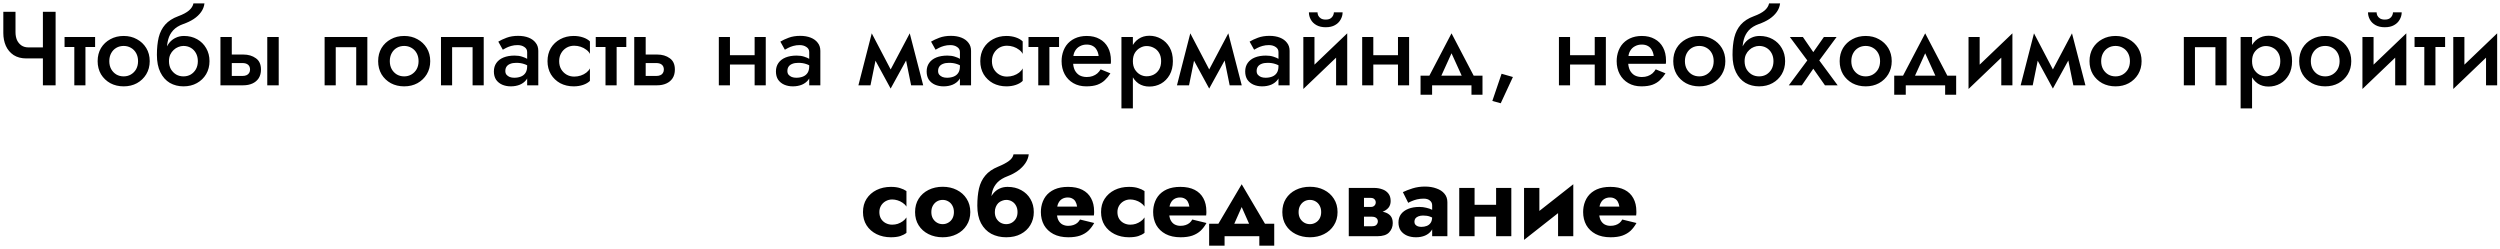 <?xml version="1.0" encoding="UTF-8"?> <svg xmlns="http://www.w3.org/2000/svg" width="381" height="38" viewBox="0 0 381 38" fill="none"><path d="M4.01 8.904L4.33 7.224H7.482V8.904H4.01ZM6.538 1.8H8.474V13H6.538V1.8ZM2.362 1.8V4.888C2.362 5.347 2.436 5.752 2.586 6.104C2.746 6.445 2.97 6.717 3.258 6.92C3.556 7.123 3.914 7.224 4.33 7.224L4.01 8.904C3.252 8.904 2.607 8.733 2.074 8.392C1.551 8.04 1.156 7.571 0.89 6.984C0.634 6.397 0.506 5.747 0.506 5.032V1.8H2.362ZM9.838 5.64H14.494V7.16H9.838V5.64ZM11.326 5.96H13.022V13H11.326V5.96ZM14.88 9.32C14.88 8.563 15.051 7.896 15.392 7.32C15.744 6.744 16.219 6.296 16.816 5.976C17.413 5.645 18.091 5.48 18.848 5.48C19.605 5.48 20.277 5.645 20.864 5.976C21.461 6.296 21.936 6.744 22.288 7.32C22.64 7.896 22.816 8.563 22.816 9.32C22.816 10.067 22.64 10.733 22.288 11.32C21.936 11.896 21.461 12.349 20.864 12.68C20.277 13 19.605 13.16 18.848 13.16C18.091 13.16 17.413 13 16.816 12.68C16.219 12.349 15.744 11.896 15.392 11.32C15.051 10.733 14.88 10.067 14.88 9.32ZM16.656 9.32C16.656 9.779 16.752 10.184 16.944 10.536C17.136 10.877 17.397 11.149 17.728 11.352C18.059 11.544 18.432 11.64 18.848 11.64C19.253 11.64 19.621 11.544 19.952 11.352C20.293 11.149 20.56 10.877 20.752 10.536C20.944 10.184 21.04 9.779 21.04 9.32C21.04 8.861 20.944 8.456 20.752 8.104C20.56 7.752 20.293 7.48 19.952 7.288C19.621 7.096 19.253 7 18.848 7C18.432 7 18.059 7.096 17.728 7.288C17.397 7.48 17.136 7.752 16.944 8.104C16.752 8.456 16.656 8.861 16.656 9.32ZM27.96 7L28.04 5.48C28.786 5.48 29.453 5.645 30.04 5.976C30.626 6.307 31.085 6.76 31.416 7.336C31.757 7.912 31.928 8.573 31.928 9.32C31.928 10.056 31.757 10.717 31.416 11.304C31.074 11.88 30.605 12.333 30.008 12.664C29.421 12.995 28.738 13.16 27.96 13.16C27.192 13.16 26.498 12.984 25.88 12.632C25.272 12.269 24.792 11.731 24.44 11.016C24.088 10.301 23.912 9.416 23.912 8.36L25.752 9.32C25.752 9.779 25.848 10.184 26.04 10.536C26.242 10.877 26.509 11.149 26.84 11.352C27.17 11.544 27.544 11.64 27.96 11.64C28.376 11.64 28.749 11.544 29.08 11.352C29.41 11.149 29.672 10.877 29.864 10.536C30.056 10.184 30.152 9.779 30.152 9.32C30.152 8.861 30.056 8.456 29.864 8.104C29.672 7.752 29.41 7.48 29.08 7.288C28.749 7.096 28.376 7 27.96 7ZM24.968 9.32C24.968 8.723 25.042 8.189 25.192 7.72C25.341 7.24 25.549 6.835 25.816 6.504C26.093 6.173 26.418 5.923 26.792 5.752C27.165 5.571 27.581 5.48 28.04 5.48L27.96 7C27.704 7 27.442 7.053 27.176 7.16C26.92 7.256 26.685 7.405 26.472 7.608C26.258 7.8 26.082 8.04 25.944 8.328C25.816 8.616 25.752 8.947 25.752 9.32H24.968ZM23.912 8.36C23.912 7.357 24.002 6.472 24.184 5.704C24.376 4.936 24.706 4.285 25.176 3.752C25.656 3.208 26.317 2.781 27.16 2.472C27.885 2.205 28.434 1.912 28.808 1.592C29.181 1.261 29.405 0.904 29.48 0.52H31.16C31.106 0.989 30.936 1.427 30.648 1.832C30.36 2.237 29.981 2.595 29.512 2.904C29.053 3.203 28.53 3.453 27.944 3.656C27.282 3.891 26.765 4.211 26.392 4.616C26.029 5.021 25.778 5.48 25.64 5.992C25.501 6.504 25.432 7.027 25.432 7.56L25.592 9.24L23.912 8.36ZM40.732 5.64H42.476V13H40.732V5.64ZM33.596 5.64H35.324V13H33.596V5.64ZM34.796 9.608V8.312H37.084C37.842 8.312 38.476 8.499 38.988 8.872C39.511 9.235 39.772 9.811 39.772 10.6C39.772 11.123 39.655 11.565 39.42 11.928C39.185 12.28 38.865 12.547 38.46 12.728C38.055 12.909 37.596 13 37.084 13H34.796V11.576H36.924C37.18 11.576 37.394 11.539 37.564 11.464C37.735 11.389 37.868 11.277 37.964 11.128C38.06 10.979 38.108 10.803 38.108 10.6C38.108 10.28 38.007 10.035 37.804 9.864C37.602 9.693 37.308 9.608 36.924 9.608H34.796ZM55.983 5.64V13H54.287V7.192H51.167V13H49.471V5.64H55.983ZM57.63 9.32C57.63 8.563 57.801 7.896 58.142 7.32C58.494 6.744 58.969 6.296 59.566 5.976C60.163 5.645 60.841 5.48 61.598 5.48C62.355 5.48 63.027 5.645 63.614 5.976C64.211 6.296 64.686 6.744 65.038 7.32C65.39 7.896 65.566 8.563 65.566 9.32C65.566 10.067 65.39 10.733 65.038 11.32C64.686 11.896 64.211 12.349 63.614 12.68C63.027 13 62.355 13.16 61.598 13.16C60.841 13.16 60.163 13 59.566 12.68C58.969 12.349 58.494 11.896 58.142 11.32C57.801 10.733 57.63 10.067 57.63 9.32ZM59.406 9.32C59.406 9.779 59.502 10.184 59.694 10.536C59.886 10.877 60.147 11.149 60.478 11.352C60.809 11.544 61.182 11.64 61.598 11.64C62.003 11.64 62.371 11.544 62.702 11.352C63.043 11.149 63.31 10.877 63.502 10.536C63.694 10.184 63.79 9.779 63.79 9.32C63.79 8.861 63.694 8.456 63.502 8.104C63.31 7.752 63.043 7.48 62.702 7.288C62.371 7.096 62.003 7 61.598 7C61.182 7 60.809 7.096 60.478 7.288C60.147 7.48 59.886 7.752 59.694 8.104C59.502 8.456 59.406 8.861 59.406 9.32ZM73.718 5.64V13H72.022V7.192H68.902V13H67.206V5.64H73.718ZM77.012 10.824C77.012 11.048 77.071 11.235 77.188 11.384C77.316 11.533 77.482 11.651 77.684 11.736C77.887 11.811 78.116 11.848 78.372 11.848C78.746 11.848 79.082 11.789 79.38 11.672C79.679 11.555 79.914 11.368 80.084 11.112C80.255 10.856 80.34 10.515 80.34 10.088L80.596 10.92C80.596 11.389 80.474 11.795 80.228 12.136C79.983 12.467 79.652 12.723 79.236 12.904C78.82 13.075 78.356 13.16 77.844 13.16C77.364 13.16 76.927 13.075 76.532 12.904C76.148 12.733 75.839 12.483 75.604 12.152C75.38 11.811 75.268 11.389 75.268 10.888C75.268 10.387 75.396 9.955 75.652 9.592C75.908 9.229 76.271 8.952 76.74 8.76C77.22 8.568 77.78 8.472 78.42 8.472C78.847 8.472 79.226 8.525 79.556 8.632C79.898 8.739 80.18 8.861 80.404 9C80.628 9.139 80.783 9.261 80.868 9.368V10.28C80.538 10.035 80.202 9.859 79.86 9.752C79.519 9.635 79.124 9.576 78.676 9.576C78.314 9.576 78.004 9.629 77.748 9.736C77.503 9.832 77.316 9.976 77.188 10.168C77.071 10.349 77.012 10.568 77.012 10.824ZM76.628 7.576L75.94 6.344C76.271 6.141 76.692 5.944 77.204 5.752C77.716 5.56 78.303 5.464 78.964 5.464C79.572 5.464 80.106 5.555 80.564 5.736C81.023 5.917 81.38 6.179 81.636 6.52C81.903 6.851 82.036 7.261 82.036 7.752V13H80.34V7.944C80.34 7.603 80.196 7.341 79.908 7.16C79.631 6.968 79.29 6.872 78.884 6.872C78.532 6.872 78.207 6.915 77.908 7C77.61 7.085 77.348 7.187 77.124 7.304C76.911 7.411 76.746 7.501 76.628 7.576ZM85.217 9.32C85.217 9.789 85.318 10.2 85.521 10.552C85.724 10.893 85.996 11.165 86.337 11.368C86.689 11.571 87.078 11.672 87.505 11.672C87.857 11.672 88.193 11.619 88.513 11.512C88.833 11.405 89.116 11.256 89.361 11.064C89.606 10.872 89.788 10.659 89.905 10.424V12.328C89.649 12.584 89.302 12.787 88.865 12.936C88.428 13.085 87.948 13.16 87.425 13.16C86.668 13.16 85.985 13 85.377 12.68C84.78 12.349 84.305 11.896 83.953 11.32C83.612 10.733 83.441 10.067 83.441 9.32C83.441 8.563 83.612 7.896 83.953 7.32C84.305 6.744 84.78 6.296 85.377 5.976C85.985 5.645 86.668 5.48 87.425 5.48C87.948 5.48 88.428 5.555 88.865 5.704C89.302 5.853 89.649 6.056 89.905 6.312V8.216C89.788 7.971 89.601 7.757 89.345 7.576C89.1 7.384 88.817 7.235 88.497 7.128C88.177 7.021 87.846 6.968 87.505 6.968C87.078 6.968 86.689 7.069 86.337 7.272C85.996 7.475 85.724 7.752 85.521 8.104C85.318 8.456 85.217 8.861 85.217 9.32ZM90.791 5.64H95.447V7.16H90.791V5.64ZM92.279 5.96H93.975V13H92.279V5.96ZM96.659 5.64H98.403V13H96.659V5.64ZM97.875 9.608V8.312H100.163C100.921 8.312 101.555 8.499 102.067 8.872C102.59 9.235 102.851 9.811 102.851 10.6C102.851 11.123 102.734 11.565 102.499 11.928C102.265 12.28 101.945 12.547 101.539 12.728C101.134 12.909 100.675 13 100.163 13H97.875V11.576H99.987C100.243 11.576 100.457 11.539 100.627 11.464C100.809 11.389 100.942 11.277 101.027 11.128C101.123 10.979 101.171 10.803 101.171 10.6C101.171 10.28 101.07 10.035 100.867 9.864C100.675 9.693 100.382 9.608 99.987 9.608H97.875ZM110.301 9.832V8.408H115.933V9.832H110.301ZM115.005 5.64H116.701V13H115.005V5.64ZM109.549 5.64H111.245V13H109.549V5.64ZM119.997 10.824C119.997 11.048 120.055 11.235 120.173 11.384C120.301 11.533 120.466 11.651 120.669 11.736C120.871 11.811 121.101 11.848 121.357 11.848C121.73 11.848 122.066 11.789 122.365 11.672C122.663 11.555 122.898 11.368 123.069 11.112C123.239 10.856 123.325 10.515 123.325 10.088L123.581 10.92C123.581 11.389 123.458 11.795 123.213 12.136C122.967 12.467 122.637 12.723 122.221 12.904C121.805 13.075 121.341 13.16 120.829 13.16C120.349 13.16 119.911 13.075 119.517 12.904C119.133 12.733 118.823 12.483 118.589 12.152C118.365 11.811 118.253 11.389 118.253 10.888C118.253 10.387 118.381 9.955 118.637 9.592C118.893 9.229 119.255 8.952 119.725 8.76C120.205 8.568 120.765 8.472 121.405 8.472C121.831 8.472 122.21 8.525 122.541 8.632C122.882 8.739 123.165 8.861 123.389 9C123.613 9.139 123.767 9.261 123.853 9.368V10.28C123.522 10.035 123.186 9.859 122.845 9.752C122.503 9.635 122.109 9.576 121.661 9.576C121.298 9.576 120.989 9.629 120.733 9.736C120.487 9.832 120.301 9.976 120.173 10.168C120.055 10.349 119.997 10.568 119.997 10.824ZM119.613 7.576L118.925 6.344C119.255 6.141 119.677 5.944 120.189 5.752C120.701 5.56 121.287 5.464 121.949 5.464C122.557 5.464 123.09 5.555 123.549 5.736C124.007 5.917 124.365 6.179 124.621 6.52C124.887 6.851 125.021 7.261 125.021 7.752V13H123.325V7.944C123.325 7.603 123.181 7.341 122.893 7.16C122.615 6.968 122.274 6.872 121.869 6.872C121.517 6.872 121.191 6.915 120.893 7C120.594 7.085 120.333 7.187 120.109 7.304C119.895 7.411 119.73 7.501 119.613 7.576ZM138.854 13L137.734 7.48L138.646 5.08L140.694 13H138.854ZM135.254 11.496L138.646 5.08L138.806 7.912L135.734 13.496L135.254 11.496ZM135.734 13.496L132.694 7.912L132.854 5.08L136.214 11.496L135.734 13.496ZM130.822 13L132.854 5.08L133.782 7.48L132.662 13H130.822ZM142.965 10.824C142.965 11.048 143.024 11.235 143.141 11.384C143.269 11.533 143.435 11.651 143.637 11.736C143.84 11.811 144.069 11.848 144.325 11.848C144.699 11.848 145.035 11.789 145.333 11.672C145.632 11.555 145.867 11.368 146.037 11.112C146.208 10.856 146.293 10.515 146.293 10.088L146.549 10.92C146.549 11.389 146.427 11.795 146.181 12.136C145.936 12.467 145.605 12.723 145.189 12.904C144.773 13.075 144.309 13.16 143.797 13.16C143.317 13.16 142.88 13.075 142.485 12.904C142.101 12.733 141.792 12.483 141.557 12.152C141.333 11.811 141.221 11.389 141.221 10.888C141.221 10.387 141.349 9.955 141.605 9.592C141.861 9.229 142.224 8.952 142.693 8.76C143.173 8.568 143.733 8.472 144.373 8.472C144.8 8.472 145.179 8.525 145.509 8.632C145.851 8.739 146.133 8.861 146.357 9C146.581 9.139 146.736 9.261 146.821 9.368V10.28C146.491 10.035 146.155 9.859 145.813 9.752C145.472 9.635 145.077 9.576 144.629 9.576C144.267 9.576 143.957 9.629 143.701 9.736C143.456 9.832 143.269 9.976 143.141 10.168C143.024 10.349 142.965 10.568 142.965 10.824ZM142.581 7.576L141.893 6.344C142.224 6.141 142.645 5.944 143.157 5.752C143.669 5.56 144.256 5.464 144.917 5.464C145.525 5.464 146.059 5.555 146.517 5.736C146.976 5.917 147.333 6.179 147.589 6.52C147.856 6.851 147.989 7.261 147.989 7.752V13H146.293V7.944C146.293 7.603 146.149 7.341 145.861 7.16C145.584 6.968 145.243 6.872 144.837 6.872C144.485 6.872 144.16 6.915 143.861 7C143.563 7.085 143.301 7.187 143.077 7.304C142.864 7.411 142.699 7.501 142.581 7.576ZM151.17 9.32C151.17 9.789 151.271 10.2 151.474 10.552C151.677 10.893 151.949 11.165 152.29 11.368C152.642 11.571 153.031 11.672 153.458 11.672C153.81 11.672 154.146 11.619 154.466 11.512C154.786 11.405 155.069 11.256 155.314 11.064C155.559 10.872 155.741 10.659 155.858 10.424V12.328C155.602 12.584 155.255 12.787 154.818 12.936C154.381 13.085 153.901 13.16 153.378 13.16C152.621 13.16 151.938 13 151.33 12.68C150.733 12.349 150.258 11.896 149.906 11.32C149.565 10.733 149.394 10.067 149.394 9.32C149.394 8.563 149.565 7.896 149.906 7.32C150.258 6.744 150.733 6.296 151.33 5.976C151.938 5.645 152.621 5.48 153.378 5.48C153.901 5.48 154.381 5.555 154.818 5.704C155.255 5.853 155.602 6.056 155.858 6.312V8.216C155.741 7.971 155.554 7.757 155.298 7.576C155.053 7.384 154.77 7.235 154.45 7.128C154.13 7.021 153.799 6.968 153.458 6.968C153.031 6.968 152.642 7.069 152.29 7.272C151.949 7.475 151.677 7.752 151.474 8.104C151.271 8.456 151.17 8.861 151.17 9.32ZM156.744 5.64H161.4V7.16H156.744V5.64ZM158.232 5.96H159.928V13H158.232V5.96ZM162.81 9.72V8.536H167.434C167.392 8.184 167.296 7.88 167.146 7.624C167.008 7.357 166.81 7.155 166.554 7.016C166.298 6.867 165.984 6.792 165.61 6.792C165.226 6.792 164.88 6.877 164.57 7.048C164.261 7.208 164.016 7.448 163.834 7.768C163.653 8.077 163.562 8.445 163.562 8.872L163.53 9.32C163.53 9.864 163.616 10.317 163.786 10.68C163.968 11.032 164.213 11.299 164.522 11.48C164.842 11.651 165.21 11.736 165.626 11.736C165.968 11.736 166.266 11.688 166.522 11.592C166.789 11.496 167.024 11.363 167.226 11.192C167.429 11.011 167.6 10.803 167.738 10.568L169.226 11.176C168.981 11.571 168.698 11.917 168.378 12.216C168.069 12.515 167.685 12.749 167.226 12.92C166.778 13.08 166.218 13.16 165.546 13.16C164.789 13.16 164.128 12.995 163.562 12.664C162.997 12.333 162.56 11.88 162.25 11.304C161.941 10.717 161.786 10.056 161.786 9.32C161.786 9.181 161.792 9.048 161.802 8.92C161.813 8.792 161.829 8.664 161.85 8.536C161.957 7.928 162.17 7.395 162.49 6.936C162.821 6.477 163.253 6.12 163.786 5.864C164.32 5.608 164.933 5.48 165.626 5.48C166.384 5.48 167.034 5.635 167.578 5.944C168.133 6.243 168.56 6.675 168.858 7.24C169.157 7.795 169.306 8.461 169.306 9.24C169.306 9.304 169.306 9.379 169.306 9.464C169.306 9.539 169.296 9.624 169.274 9.72H162.81ZM172.651 16.52H170.907V5.64H172.651V16.52ZM178.747 9.32C178.747 10.131 178.582 10.829 178.251 11.416C177.921 11.992 177.483 12.435 176.939 12.744C176.395 13.043 175.803 13.192 175.163 13.192C174.534 13.192 173.985 13.037 173.515 12.728C173.057 12.408 172.699 11.96 172.443 11.384C172.198 10.797 172.075 10.109 172.075 9.32C172.075 8.52 172.198 7.832 172.443 7.256C172.699 6.68 173.057 6.237 173.515 5.928C173.985 5.608 174.534 5.448 175.163 5.448C175.803 5.448 176.395 5.603 176.939 5.912C177.483 6.211 177.921 6.648 178.251 7.224C178.582 7.8 178.747 8.499 178.747 9.32ZM176.955 9.32C176.955 8.829 176.854 8.413 176.651 8.072C176.449 7.72 176.177 7.459 175.835 7.288C175.505 7.107 175.137 7.016 174.731 7.016C174.401 7.016 174.075 7.107 173.755 7.288C173.435 7.459 173.169 7.715 172.955 8.056C172.753 8.397 172.651 8.819 172.651 9.32C172.651 9.821 172.753 10.243 172.955 10.584C173.169 10.925 173.435 11.187 173.755 11.368C174.075 11.539 174.401 11.624 174.731 11.624C175.137 11.624 175.505 11.539 175.835 11.368C176.177 11.187 176.449 10.925 176.651 10.584C176.854 10.232 176.955 9.811 176.955 9.32ZM187.401 13L186.281 7.48L187.193 5.08L189.241 13H187.401ZM183.801 11.496L187.193 5.08L187.353 7.912L184.281 13.496L183.801 11.496ZM184.281 13.496L181.241 7.912L181.401 5.08L184.761 11.496L184.281 13.496ZM179.369 13L181.401 5.08L182.329 7.48L181.209 13H179.369ZM191.512 10.824C191.512 11.048 191.571 11.235 191.688 11.384C191.816 11.533 191.982 11.651 192.184 11.736C192.387 11.811 192.616 11.848 192.872 11.848C193.246 11.848 193.582 11.789 193.88 11.672C194.179 11.555 194.414 11.368 194.584 11.112C194.755 10.856 194.84 10.515 194.84 10.088L195.096 10.92C195.096 11.389 194.974 11.795 194.728 12.136C194.483 12.467 194.152 12.723 193.736 12.904C193.32 13.075 192.856 13.16 192.344 13.16C191.864 13.16 191.427 13.075 191.032 12.904C190.648 12.733 190.339 12.483 190.104 12.152C189.88 11.811 189.768 11.389 189.768 10.888C189.768 10.387 189.896 9.955 190.152 9.592C190.408 9.229 190.771 8.952 191.24 8.76C191.72 8.568 192.28 8.472 192.92 8.472C193.347 8.472 193.726 8.525 194.056 8.632C194.398 8.739 194.68 8.861 194.904 9C195.128 9.139 195.283 9.261 195.368 9.368V10.28C195.038 10.035 194.702 9.859 194.36 9.752C194.019 9.635 193.624 9.576 193.176 9.576C192.814 9.576 192.504 9.629 192.248 9.736C192.003 9.832 191.816 9.976 191.688 10.168C191.571 10.349 191.512 10.568 191.512 10.824ZM191.128 7.576L190.44 6.344C190.771 6.141 191.192 5.944 191.704 5.752C192.216 5.56 192.803 5.464 193.464 5.464C194.072 5.464 194.606 5.555 195.064 5.736C195.523 5.917 195.88 6.179 196.136 6.52C196.403 6.851 196.536 7.261 196.536 7.752V13H194.84V7.944C194.84 7.603 194.696 7.341 194.408 7.16C194.131 6.968 193.79 6.872 193.384 6.872C193.032 6.872 192.707 6.915 192.408 7C192.11 7.085 191.848 7.187 191.624 7.304C191.411 7.411 191.246 7.501 191.128 7.576ZM205.237 7.24L198.629 13.56L198.709 11.4L205.317 5.08L205.237 7.24ZM200.325 5.64V11.608L198.629 13.56V5.64H200.325ZM205.317 5.08V13H203.621V7.032L205.317 5.08ZM199.477 1.88H200.789C200.789 2.04 200.826 2.205 200.901 2.376C200.986 2.547 201.12 2.691 201.301 2.808C201.482 2.925 201.728 2.984 202.037 2.984C202.346 2.984 202.592 2.925 202.773 2.808C202.954 2.691 203.082 2.547 203.157 2.376C203.242 2.205 203.285 2.04 203.285 1.88H204.613C204.613 2.264 204.512 2.632 204.309 2.984C204.117 3.336 203.829 3.619 203.445 3.832C203.072 4.045 202.602 4.152 202.037 4.152C201.482 4.152 201.013 4.045 200.629 3.832C200.245 3.619 199.957 3.336 199.765 2.984C199.573 2.632 199.477 2.264 199.477 1.88ZM208.348 9.832V8.408H213.98V9.832H208.348ZM213.052 5.64H214.748V13H213.052V5.64ZM207.596 5.64H209.292V13H207.596V5.64ZM221.212 8.12L219.212 12.52L217.42 12.328L221.212 5.08L225.004 12.328L223.212 12.52L221.212 8.12ZM224.252 13H218.252V14.44H216.492V11.528H225.932V14.44H224.252V13ZM228.84 11.24L230.568 11.736L228.712 15.736L227.432 15.384L228.84 11.24ZM238.333 9.832V8.408H243.965V9.832H238.333ZM243.037 5.64H244.733V13H243.037V5.64ZM237.581 5.64H239.277V13H237.581V5.64ZM247.404 9.72V8.536H252.028C251.985 8.184 251.889 7.88 251.74 7.624C251.601 7.357 251.404 7.155 251.148 7.016C250.892 6.867 250.577 6.792 250.204 6.792C249.82 6.792 249.473 6.877 249.164 7.048C248.855 7.208 248.609 7.448 248.428 7.768C248.247 8.077 248.156 8.445 248.156 8.872L248.124 9.32C248.124 9.864 248.209 10.317 248.38 10.68C248.561 11.032 248.807 11.299 249.116 11.48C249.436 11.651 249.804 11.736 250.22 11.736C250.561 11.736 250.86 11.688 251.116 11.592C251.383 11.496 251.617 11.363 251.82 11.192C252.023 11.011 252.193 10.803 252.332 10.568L253.82 11.176C253.575 11.571 253.292 11.917 252.972 12.216C252.663 12.515 252.279 12.749 251.82 12.92C251.372 13.08 250.812 13.16 250.14 13.16C249.383 13.16 248.721 12.995 248.156 12.664C247.591 12.333 247.153 11.88 246.844 11.304C246.535 10.717 246.38 10.056 246.38 9.32C246.38 9.181 246.385 9.048 246.396 8.92C246.407 8.792 246.423 8.664 246.444 8.536C246.551 7.928 246.764 7.395 247.084 6.936C247.415 6.477 247.847 6.12 248.38 5.864C248.913 5.608 249.527 5.48 250.22 5.48C250.977 5.48 251.628 5.635 252.172 5.944C252.727 6.243 253.153 6.675 253.452 7.24C253.751 7.795 253.9 8.461 253.9 9.24C253.9 9.304 253.9 9.379 253.9 9.464C253.9 9.539 253.889 9.624 253.868 9.72H247.404ZM255.005 9.32C255.005 8.563 255.176 7.896 255.517 7.32C255.869 6.744 256.344 6.296 256.941 5.976C257.538 5.645 258.216 5.48 258.973 5.48C259.73 5.48 260.402 5.645 260.989 5.976C261.586 6.296 262.061 6.744 262.413 7.32C262.765 7.896 262.941 8.563 262.941 9.32C262.941 10.067 262.765 10.733 262.413 11.32C262.061 11.896 261.586 12.349 260.989 12.68C260.402 13 259.73 13.16 258.973 13.16C258.216 13.16 257.538 13 256.941 12.68C256.344 12.349 255.869 11.896 255.517 11.32C255.176 10.733 255.005 10.067 255.005 9.32ZM256.781 9.32C256.781 9.779 256.877 10.184 257.069 10.536C257.261 10.877 257.522 11.149 257.853 11.352C258.184 11.544 258.557 11.64 258.973 11.64C259.378 11.64 259.746 11.544 260.077 11.352C260.418 11.149 260.685 10.877 260.877 10.536C261.069 10.184 261.165 9.779 261.165 9.32C261.165 8.861 261.069 8.456 260.877 8.104C260.685 7.752 260.418 7.48 260.077 7.288C259.746 7.096 259.378 7 258.973 7C258.557 7 258.184 7.096 257.853 7.288C257.522 7.48 257.261 7.752 257.069 8.104C256.877 8.456 256.781 8.861 256.781 9.32ZM268.085 7L268.165 5.48C268.911 5.48 269.578 5.645 270.165 5.976C270.751 6.307 271.21 6.76 271.541 7.336C271.882 7.912 272.053 8.573 272.053 9.32C272.053 10.056 271.882 10.717 271.541 11.304C271.199 11.88 270.73 12.333 270.133 12.664C269.546 12.995 268.863 13.16 268.085 13.16C267.317 13.16 266.623 12.984 266.005 12.632C265.397 12.269 264.917 11.731 264.565 11.016C264.213 10.301 264.037 9.416 264.037 8.36L265.877 9.32C265.877 9.779 265.973 10.184 266.165 10.536C266.367 10.877 266.634 11.149 266.965 11.352C267.295 11.544 267.669 11.64 268.085 11.64C268.501 11.64 268.874 11.544 269.205 11.352C269.535 11.149 269.797 10.877 269.989 10.536C270.181 10.184 270.277 9.779 270.277 9.32C270.277 8.861 270.181 8.456 269.989 8.104C269.797 7.752 269.535 7.48 269.205 7.288C268.874 7.096 268.501 7 268.085 7ZM265.093 9.32C265.093 8.723 265.167 8.189 265.317 7.72C265.466 7.24 265.674 6.835 265.941 6.504C266.218 6.173 266.543 5.923 266.917 5.752C267.29 5.571 267.706 5.48 268.165 5.48L268.085 7C267.829 7 267.567 7.053 267.301 7.16C267.045 7.256 266.81 7.405 266.597 7.608C266.383 7.8 266.207 8.04 266.069 8.328C265.941 8.616 265.877 8.947 265.877 9.32H265.093ZM264.037 8.36C264.037 7.357 264.127 6.472 264.309 5.704C264.501 4.936 264.831 4.285 265.301 3.752C265.781 3.208 266.442 2.781 267.285 2.472C268.01 2.205 268.559 1.912 268.933 1.592C269.306 1.261 269.53 0.904 269.605 0.52H271.285C271.231 0.989 271.061 1.427 270.773 1.832C270.485 2.237 270.106 2.595 269.637 2.904C269.178 3.203 268.655 3.453 268.069 3.656C267.407 3.891 266.89 4.211 266.517 4.616C266.154 5.021 265.903 5.48 265.765 5.992C265.626 6.504 265.557 7.027 265.557 7.56L265.717 9.24L264.037 8.36ZM277.961 5.64H279.897L277.257 9.208L280.057 13H278.121L276.345 10.472L274.601 13H272.617L275.433 9.208L272.777 5.64H274.761L276.345 7.944L277.961 5.64ZM280.364 9.32C280.364 8.563 280.535 7.896 280.876 7.32C281.228 6.744 281.703 6.296 282.3 5.976C282.898 5.645 283.575 5.48 284.332 5.48C285.09 5.48 285.762 5.645 286.348 5.976C286.946 6.296 287.42 6.744 287.772 7.32C288.124 7.896 288.3 8.563 288.3 9.32C288.3 10.067 288.124 10.733 287.772 11.32C287.42 11.896 286.946 12.349 286.348 12.68C285.762 13 285.09 13.16 284.332 13.16C283.575 13.16 282.898 13 282.3 12.68C281.703 12.349 281.228 11.896 280.876 11.32C280.535 10.733 280.364 10.067 280.364 9.32ZM282.14 9.32C282.14 9.779 282.236 10.184 282.428 10.536C282.62 10.877 282.882 11.149 283.212 11.352C283.543 11.544 283.916 11.64 284.332 11.64C284.738 11.64 285.106 11.544 285.436 11.352C285.778 11.149 286.044 10.877 286.236 10.536C286.428 10.184 286.524 9.779 286.524 9.32C286.524 8.861 286.428 8.456 286.236 8.104C286.044 7.752 285.778 7.48 285.436 7.288C285.106 7.096 284.738 7 284.332 7C283.916 7 283.543 7.096 283.212 7.288C282.882 7.48 282.62 7.752 282.428 8.104C282.236 8.456 282.14 8.861 282.14 9.32ZM293.399 8.12L291.399 12.52L289.607 12.328L293.399 5.08L297.191 12.328L295.399 12.52L293.399 8.12ZM296.439 13H290.439V14.44H288.679V11.528H298.119V14.44H296.439V13ZM306.612 7.24L300.004 13.56L300.084 11.4L306.692 5.08L306.612 7.24ZM301.7 5.64V11.608L300.004 13.56V5.64H301.7ZM306.692 5.08V13H304.996V7.032L306.692 5.08ZM315.979 13L314.859 7.48L315.771 5.08L317.819 13H315.979ZM312.379 11.496L315.771 5.08L315.931 7.912L312.859 13.496L312.379 11.496ZM312.859 13.496L309.819 7.912L309.979 5.08L313.339 11.496L312.859 13.496ZM307.947 13L309.979 5.08L310.907 7.48L309.787 13H307.947ZM318.442 9.32C318.442 8.563 318.613 7.896 318.954 7.32C319.306 6.744 319.781 6.296 320.378 5.976C320.976 5.645 321.653 5.48 322.41 5.48C323.168 5.48 323.84 5.645 324.426 5.976C325.024 6.296 325.498 6.744 325.85 7.32C326.202 7.896 326.378 8.563 326.378 9.32C326.378 10.067 326.202 10.733 325.85 11.32C325.498 11.896 325.024 12.349 324.426 12.68C323.84 13 323.168 13.16 322.41 13.16C321.653 13.16 320.976 13 320.378 12.68C319.781 12.349 319.306 11.896 318.954 11.32C318.613 10.733 318.442 10.067 318.442 9.32ZM320.218 9.32C320.218 9.779 320.314 10.184 320.506 10.536C320.698 10.877 320.96 11.149 321.29 11.352C321.621 11.544 321.994 11.64 322.41 11.64C322.816 11.64 323.184 11.544 323.514 11.352C323.856 11.149 324.122 10.877 324.314 10.536C324.506 10.184 324.602 9.779 324.602 9.32C324.602 8.861 324.506 8.456 324.314 8.104C324.122 7.752 323.856 7.48 323.514 7.288C323.184 7.096 322.816 7 322.41 7C321.994 7 321.621 7.096 321.29 7.288C320.96 7.48 320.698 7.752 320.506 8.104C320.314 8.456 320.218 8.861 320.218 9.32ZM339.327 5.64V13H337.631V7.192H334.511V13H332.815V5.64H339.327ZM343.214 16.52H341.47V5.64H343.214V16.52ZM349.31 9.32C349.31 10.131 349.144 10.829 348.814 11.416C348.483 11.992 348.046 12.435 347.502 12.744C346.958 13.043 346.366 13.192 345.726 13.192C345.096 13.192 344.547 13.037 344.078 12.728C343.619 12.408 343.262 11.96 343.006 11.384C342.76 10.797 342.638 10.109 342.638 9.32C342.638 8.52 342.76 7.832 343.006 7.256C343.262 6.68 343.619 6.237 344.078 5.928C344.547 5.608 345.096 5.448 345.726 5.448C346.366 5.448 346.958 5.603 347.502 5.912C348.046 6.211 348.483 6.648 348.814 7.224C349.144 7.8 349.31 8.499 349.31 9.32ZM347.518 9.32C347.518 8.829 347.416 8.413 347.214 8.072C347.011 7.72 346.739 7.459 346.398 7.288C346.067 7.107 345.699 7.016 345.294 7.016C344.963 7.016 344.638 7.107 344.318 7.288C343.998 7.459 343.731 7.715 343.518 8.056C343.315 8.397 343.214 8.819 343.214 9.32C343.214 9.821 343.315 10.243 343.518 10.584C343.731 10.925 343.998 11.187 344.318 11.368C344.638 11.539 344.963 11.624 345.294 11.624C345.699 11.624 346.067 11.539 346.398 11.368C346.739 11.187 347.011 10.925 347.214 10.584C347.416 10.232 347.518 9.811 347.518 9.32ZM350.396 9.32C350.396 8.563 350.566 7.896 350.908 7.32C351.26 6.744 351.734 6.296 352.332 5.976C352.929 5.645 353.606 5.48 354.364 5.48C355.121 5.48 355.793 5.645 356.38 5.976C356.977 6.296 357.452 6.744 357.804 7.32C358.156 7.896 358.332 8.563 358.332 9.32C358.332 10.067 358.156 10.733 357.804 11.32C357.452 11.896 356.977 12.349 356.38 12.68C355.793 13 355.121 13.16 354.364 13.16C353.606 13.16 352.929 13 352.332 12.68C351.734 12.349 351.26 11.896 350.908 11.32C350.566 10.733 350.396 10.067 350.396 9.32ZM352.172 9.32C352.172 9.779 352.268 10.184 352.46 10.536C352.652 10.877 352.913 11.149 353.244 11.352C353.574 11.544 353.948 11.64 354.364 11.64C354.769 11.64 355.137 11.544 355.468 11.352C355.809 11.149 356.076 10.877 356.268 10.536C356.46 10.184 356.556 9.779 356.556 9.32C356.556 8.861 356.46 8.456 356.268 8.104C356.076 7.752 355.809 7.48 355.468 7.288C355.137 7.096 354.769 7 354.364 7C353.948 7 353.574 7.096 353.244 7.288C352.913 7.48 352.652 7.752 352.46 8.104C352.268 8.456 352.172 8.861 352.172 9.32ZM366.643 7.24L360.035 13.56L360.115 11.4L366.723 5.08L366.643 7.24ZM361.731 5.64V11.608L360.035 13.56V5.64H361.731ZM366.723 5.08V13H365.027V7.032L366.723 5.08ZM360.883 1.88H362.195C362.195 2.04 362.233 2.205 362.307 2.376C362.393 2.547 362.526 2.691 362.707 2.808C362.889 2.925 363.134 2.984 363.443 2.984C363.753 2.984 363.998 2.925 364.179 2.808C364.361 2.691 364.489 2.547 364.563 2.376C364.649 2.205 364.691 2.04 364.691 1.88H366.019C366.019 2.264 365.918 2.632 365.715 2.984C365.523 3.336 365.235 3.619 364.851 3.832C364.478 4.045 364.009 4.152 363.443 4.152C362.889 4.152 362.419 4.045 362.035 3.832C361.651 3.619 361.363 3.336 361.171 2.984C360.979 2.632 360.883 2.264 360.883 1.88ZM367.978 5.64H372.634V7.16H367.978V5.64ZM369.466 5.96H371.162V13H369.466V5.96ZM380.487 7.24L373.879 13.56L373.959 11.4L380.567 5.08L380.487 7.24ZM375.575 5.64V11.608L373.879 13.56V5.64H375.575ZM380.567 5.08V13H378.871V7.032L380.567 5.08ZM134.015 32.32C134.015 32.715 134.1 33.056 134.271 33.344C134.442 33.621 134.676 33.84 134.975 34C135.284 34.16 135.615 34.24 135.967 34.24C136.266 34.24 136.548 34.197 136.815 34.112C137.092 34.016 137.343 33.888 137.567 33.728C137.802 33.568 137.994 33.371 138.143 33.136V35.488C137.887 35.691 137.567 35.856 137.183 35.984C136.799 36.101 136.33 36.16 135.775 36.16C134.964 36.16 134.234 36 133.583 35.68C132.943 35.36 132.436 34.912 132.063 34.336C131.7 33.76 131.519 33.088 131.519 32.32C131.519 31.541 131.7 30.869 132.063 30.304C132.436 29.728 132.943 29.28 133.583 28.96C134.234 28.64 134.964 28.48 135.775 28.48C136.33 28.48 136.799 28.544 137.183 28.672C137.567 28.789 137.887 28.939 138.143 29.12V31.488C137.994 31.253 137.796 31.056 137.551 30.896C137.316 30.736 137.06 30.613 136.783 30.528C136.506 30.443 136.234 30.4 135.967 30.4C135.615 30.4 135.284 30.485 134.975 30.656C134.676 30.827 134.442 31.056 134.271 31.344C134.1 31.632 134.015 31.957 134.015 32.32ZM139.457 32.32C139.457 31.541 139.639 30.864 140.001 30.288C140.364 29.712 140.865 29.264 141.505 28.944C142.145 28.624 142.865 28.464 143.665 28.464C144.465 28.464 145.18 28.624 145.809 28.944C146.449 29.264 146.951 29.712 147.313 30.288C147.687 30.864 147.873 31.541 147.873 32.32C147.873 33.088 147.687 33.76 147.313 34.336C146.951 34.912 146.449 35.36 145.809 35.68C145.18 36 144.465 36.16 143.665 36.16C142.865 36.16 142.145 36 141.505 35.68C140.865 35.36 140.364 34.912 140.001 34.336C139.639 33.76 139.457 33.088 139.457 32.32ZM141.937 32.32C141.937 32.704 142.017 33.035 142.177 33.312C142.337 33.579 142.545 33.787 142.801 33.936C143.057 34.085 143.345 34.16 143.665 34.16C143.975 34.16 144.257 34.085 144.513 33.936C144.78 33.787 144.988 33.579 145.137 33.312C145.297 33.035 145.377 32.704 145.377 32.32C145.377 31.936 145.297 31.605 145.137 31.328C144.988 31.051 144.78 30.837 144.513 30.688C144.257 30.539 143.975 30.464 143.665 30.464C143.345 30.464 143.057 30.539 142.801 30.688C142.545 30.837 142.337 31.051 142.177 31.328C142.017 31.605 141.937 31.936 141.937 32.32ZM153.359 30.464L153.551 28.48C154.34 28.48 155.033 28.645 155.631 28.976C156.239 29.307 156.708 29.76 157.039 30.336C157.38 30.912 157.551 31.573 157.551 32.32C157.551 33.056 157.375 33.717 157.023 34.304C156.681 34.88 156.196 35.333 155.567 35.664C154.948 35.995 154.207 36.16 153.343 36.16C152.5 36.16 151.743 35.984 151.071 35.632C150.409 35.269 149.887 34.731 149.503 34.016C149.129 33.301 148.943 32.416 148.943 31.36L151.615 32.32C151.615 32.704 151.695 33.035 151.855 33.312C152.015 33.579 152.223 33.787 152.479 33.936C152.745 34.085 153.033 34.16 153.343 34.16C153.663 34.16 153.951 34.085 154.207 33.936C154.463 33.787 154.671 33.579 154.831 33.312C154.991 33.035 155.071 32.704 155.071 32.32C155.071 31.936 154.991 31.605 154.831 31.328C154.681 31.051 154.473 30.837 154.207 30.688C153.951 30.539 153.668 30.464 153.359 30.464ZM150.543 32.32C150.543 31.723 150.612 31.189 150.751 30.72C150.889 30.24 151.092 29.835 151.359 29.504C151.625 29.173 151.94 28.923 152.303 28.752C152.676 28.571 153.092 28.48 153.551 28.48L153.359 30.464C153.145 30.464 152.932 30.507 152.719 30.592C152.505 30.667 152.313 30.784 152.143 30.944C151.983 31.104 151.855 31.301 151.759 31.536C151.663 31.76 151.615 32.021 151.615 32.32H150.543ZM148.943 31.36C148.943 30.357 149.028 29.477 149.199 28.72C149.38 27.952 149.7 27.296 150.159 26.752C150.617 26.197 151.263 25.749 152.095 25.408C152.82 25.109 153.375 24.816 153.759 24.528C154.153 24.24 154.388 23.904 154.463 23.52H156.783C156.729 23.989 156.559 24.437 156.271 24.864C155.983 25.291 155.604 25.675 155.135 26.016C154.676 26.347 154.153 26.624 153.567 26.848C152.916 27.093 152.404 27.403 152.031 27.776C151.668 28.149 151.412 28.576 151.263 29.056C151.124 29.525 151.055 30.027 151.055 30.56L151.455 32.304L148.943 31.36ZM159.989 32.832V31.488H164.149C164.107 31.189 164.027 30.939 163.909 30.736C163.803 30.533 163.648 30.379 163.445 30.272C163.253 30.155 163.013 30.096 162.725 30.096C162.395 30.096 162.107 30.171 161.861 30.32C161.627 30.459 161.44 30.667 161.301 30.944C161.163 31.211 161.093 31.541 161.093 31.936L161.061 32.32C161.061 32.821 161.136 33.227 161.285 33.536C161.445 33.845 161.653 34.069 161.909 34.208C162.176 34.347 162.464 34.416 162.773 34.416C163.072 34.416 163.333 34.379 163.557 34.304C163.792 34.229 163.995 34.123 164.165 33.984C164.336 33.835 164.48 33.659 164.597 33.456L166.757 33.984C166.512 34.432 166.219 34.821 165.877 35.152C165.536 35.472 165.115 35.723 164.613 35.904C164.123 36.075 163.52 36.16 162.805 36.16C161.92 36.16 161.163 35.995 160.533 35.664C159.915 35.333 159.44 34.88 159.109 34.304C158.789 33.717 158.629 33.056 158.629 32.32C158.629 32.181 158.635 32.048 158.645 31.92C158.656 31.792 158.672 31.664 158.693 31.536C158.8 30.928 159.019 30.395 159.349 29.936C159.691 29.477 160.144 29.12 160.709 28.864C161.285 28.608 161.973 28.48 162.773 28.48C163.637 28.48 164.363 28.629 164.949 28.928C165.536 29.227 165.979 29.653 166.277 30.208C166.587 30.763 166.741 31.429 166.741 32.208C166.741 32.272 166.741 32.363 166.741 32.48C166.741 32.587 166.731 32.704 166.709 32.832H159.989ZM170.296 32.32C170.296 32.715 170.382 33.056 170.552 33.344C170.723 33.621 170.958 33.84 171.256 34C171.566 34.16 171.896 34.24 172.248 34.24C172.547 34.24 172.83 34.197 173.096 34.112C173.374 34.016 173.624 33.888 173.848 33.728C174.083 33.568 174.275 33.371 174.424 33.136V35.488C174.168 35.691 173.848 35.856 173.464 35.984C173.08 36.101 172.611 36.16 172.056 36.16C171.246 36.16 170.515 36 169.864 35.68C169.224 35.36 168.718 34.912 168.344 34.336C167.982 33.76 167.8 33.088 167.8 32.32C167.8 31.541 167.982 30.869 168.344 30.304C168.718 29.728 169.224 29.28 169.864 28.96C170.515 28.64 171.246 28.48 172.056 28.48C172.611 28.48 173.08 28.544 173.464 28.672C173.848 28.789 174.168 28.939 174.424 29.12V31.488C174.275 31.253 174.078 31.056 173.832 30.896C173.598 30.736 173.342 30.613 173.064 30.528C172.787 30.443 172.515 30.4 172.248 30.4C171.896 30.4 171.566 30.485 171.256 30.656C170.958 30.827 170.723 31.056 170.552 31.344C170.382 31.632 170.296 31.957 170.296 32.32ZM177.099 32.832V31.488H181.259C181.216 31.189 181.136 30.939 181.019 30.736C180.912 30.533 180.757 30.379 180.555 30.272C180.363 30.155 180.123 30.096 179.835 30.096C179.504 30.096 179.216 30.171 178.971 30.32C178.736 30.459 178.549 30.667 178.411 30.944C178.272 31.211 178.203 31.541 178.203 31.936L178.171 32.32C178.171 32.821 178.245 33.227 178.395 33.536C178.555 33.845 178.763 34.069 179.019 34.208C179.285 34.347 179.573 34.416 179.883 34.416C180.181 34.416 180.443 34.379 180.667 34.304C180.901 34.229 181.104 34.123 181.275 33.984C181.445 33.835 181.589 33.659 181.707 33.456L183.867 33.984C183.621 34.432 183.328 34.821 182.987 35.152C182.645 35.472 182.224 35.723 181.723 35.904C181.232 36.075 180.629 36.16 179.915 36.16C179.029 36.16 178.272 35.995 177.643 35.664C177.024 35.333 176.549 34.88 176.219 34.304C175.899 33.717 175.739 33.056 175.739 32.32C175.739 32.181 175.744 32.048 175.755 31.92C175.765 31.792 175.781 31.664 175.803 31.536C175.909 30.928 176.128 30.395 176.459 29.936C176.8 29.477 177.253 29.12 177.819 28.864C178.395 28.608 179.083 28.48 179.883 28.48C180.747 28.48 181.472 28.629 182.059 28.928C182.645 29.227 183.088 29.653 183.387 30.208C183.696 30.763 183.851 31.429 183.851 32.208C183.851 32.272 183.851 32.363 183.851 32.48C183.851 32.587 183.84 32.704 183.819 32.832H177.099ZM189.233 31.552L187.473 35.52L185.137 35.024L189.233 28.08L193.329 35.024L190.993 35.52L189.233 31.552ZM191.921 36H186.625V37.44H184.273V34.096H194.193V37.44H191.921V36ZM195.426 32.32C195.426 31.541 195.607 30.864 195.97 30.288C196.333 29.712 196.834 29.264 197.474 28.944C198.114 28.624 198.834 28.464 199.634 28.464C200.434 28.464 201.149 28.624 201.778 28.944C202.418 29.264 202.919 29.712 203.282 30.288C203.655 30.864 203.842 31.541 203.842 32.32C203.842 33.088 203.655 33.76 203.282 34.336C202.919 34.912 202.418 35.36 201.778 35.68C201.149 36 200.434 36.16 199.634 36.16C198.834 36.16 198.114 36 197.474 35.68C196.834 35.36 196.333 34.912 195.97 34.336C195.607 33.76 195.426 33.088 195.426 32.32ZM197.906 32.32C197.906 32.704 197.986 33.035 198.146 33.312C198.306 33.579 198.514 33.787 198.77 33.936C199.026 34.085 199.314 34.16 199.634 34.16C199.943 34.16 200.226 34.085 200.482 33.936C200.749 33.787 200.957 33.579 201.106 33.312C201.266 33.035 201.346 32.704 201.346 32.32C201.346 31.936 201.266 31.605 201.106 31.328C200.957 31.051 200.749 30.837 200.482 30.688C200.226 30.539 199.943 30.464 199.634 30.464C199.314 30.464 199.026 30.539 198.77 30.688C198.514 30.837 198.306 31.051 198.146 31.328C197.986 31.605 197.906 31.936 197.906 32.32ZM206.944 32.16H209.568C210.08 32.16 210.538 32.213 210.944 32.32C211.349 32.427 211.669 32.613 211.904 32.88C212.138 33.147 212.256 33.52 212.256 34C212.256 34.555 212.069 35.029 211.696 35.424C211.333 35.808 210.73 36 209.888 36H206.944V34.48H209.072C209.413 34.48 209.648 34.405 209.776 34.256C209.914 34.096 209.984 33.925 209.984 33.744C209.984 33.648 209.968 33.557 209.936 33.472C209.904 33.387 209.85 33.312 209.776 33.248C209.712 33.184 209.621 33.131 209.504 33.088C209.386 33.045 209.242 33.024 209.072 33.024H206.944V32.16ZM206.944 32.48V31.536H208.912C209.04 31.536 209.146 31.52 209.232 31.488C209.328 31.445 209.408 31.392 209.472 31.328C209.536 31.264 209.584 31.189 209.616 31.104C209.648 31.019 209.664 30.933 209.664 30.848C209.664 30.656 209.6 30.496 209.472 30.368C209.344 30.229 209.157 30.16 208.912 30.16H206.944V28.64H209.408C209.866 28.64 210.282 28.709 210.656 28.848C211.04 28.976 211.349 29.189 211.584 29.488C211.818 29.776 211.936 30.16 211.936 30.64C211.936 31.056 211.818 31.403 211.584 31.68C211.349 31.947 211.04 32.149 210.656 32.288C210.282 32.416 209.866 32.48 209.408 32.48H206.944ZM205.552 28.64H207.872V36H205.552V28.64ZM215.558 33.808C215.558 33.979 215.606 34.123 215.702 34.24C215.798 34.347 215.926 34.432 216.086 34.496C216.257 34.549 216.433 34.576 216.614 34.576C216.913 34.576 217.185 34.528 217.43 34.432C217.686 34.336 217.889 34.176 218.038 33.952C218.188 33.728 218.262 33.419 218.262 33.024L218.518 33.92C218.518 34.389 218.396 34.795 218.15 35.136C217.916 35.467 217.59 35.723 217.174 35.904C216.769 36.075 216.31 36.16 215.798 36.16C215.286 36.16 214.828 36.075 214.422 35.904C214.017 35.723 213.697 35.467 213.462 35.136C213.238 34.795 213.126 34.384 213.126 33.904C213.126 33.413 213.254 32.992 213.51 32.64C213.777 32.288 214.15 32.016 214.63 31.824C215.11 31.632 215.67 31.536 216.31 31.536C216.684 31.536 217.036 31.579 217.366 31.664C217.708 31.739 218.001 31.84 218.246 31.968C218.502 32.085 218.684 32.203 218.79 32.32V33.456C218.513 33.253 218.225 33.104 217.926 33.008C217.638 32.901 217.286 32.848 216.87 32.848C216.593 32.848 216.353 32.891 216.15 32.976C215.958 33.051 215.809 33.157 215.702 33.296C215.606 33.435 215.558 33.605 215.558 33.808ZM214.614 30.912L213.798 29.28C214.214 29.077 214.71 28.885 215.286 28.704C215.873 28.523 216.497 28.432 217.158 28.432C217.82 28.432 218.406 28.528 218.918 28.72C219.441 28.901 219.846 29.168 220.134 29.52C220.433 29.872 220.582 30.304 220.582 30.816V36H218.262V31.296C218.262 30.987 218.145 30.741 217.91 30.56C217.686 30.368 217.372 30.272 216.966 30.272C216.614 30.272 216.278 30.309 215.958 30.384C215.649 30.459 215.377 30.549 215.142 30.656C214.908 30.752 214.732 30.837 214.614 30.912ZM223.141 33.024V31.216H229.093V33.024H223.141ZM228.005 28.64H230.325V36H228.005V28.64ZM222.389 28.64H224.725V36H222.389V28.64ZM239.689 30.72L232.265 36.56L232.345 33.92L239.769 28.08L239.689 30.72ZM234.601 28.64V34.304L232.265 36.56V28.64H234.601ZM239.769 28.08V36H237.449V30.336L239.769 28.08ZM242.63 32.832V31.488H246.79C246.747 31.189 246.667 30.939 246.55 30.736C246.443 30.533 246.288 30.379 246.086 30.272C245.894 30.155 245.654 30.096 245.366 30.096C245.035 30.096 244.747 30.171 244.502 30.32C244.267 30.459 244.08 30.667 243.942 30.944C243.803 31.211 243.734 31.541 243.734 31.936L243.702 32.32C243.702 32.821 243.776 33.227 243.926 33.536C244.086 33.845 244.294 34.069 244.55 34.208C244.816 34.347 245.104 34.416 245.414 34.416C245.712 34.416 245.974 34.379 246.198 34.304C246.432 34.229 246.635 34.123 246.806 33.984C246.976 33.835 247.12 33.659 247.238 33.456L249.398 33.984C249.152 34.432 248.859 34.821 248.518 35.152C248.176 35.472 247.755 35.723 247.254 35.904C246.763 36.075 246.16 36.16 245.446 36.16C244.56 36.16 243.803 35.995 243.174 35.664C242.555 35.333 242.08 34.88 241.75 34.304C241.43 33.717 241.27 33.056 241.27 32.32C241.27 32.181 241.275 32.048 241.286 31.92C241.296 31.792 241.312 31.664 241.334 31.536C241.44 30.928 241.659 30.395 241.99 29.936C242.331 29.477 242.784 29.12 243.35 28.864C243.926 28.608 244.614 28.48 245.414 28.48C246.278 28.48 247.003 28.629 247.59 28.928C248.176 29.227 248.619 29.653 248.918 30.208C249.227 30.763 249.382 31.429 249.382 32.208C249.382 32.272 249.382 32.363 249.382 32.48C249.382 32.587 249.371 32.704 249.35 32.832H242.63Z" fill="black"></path></svg> 